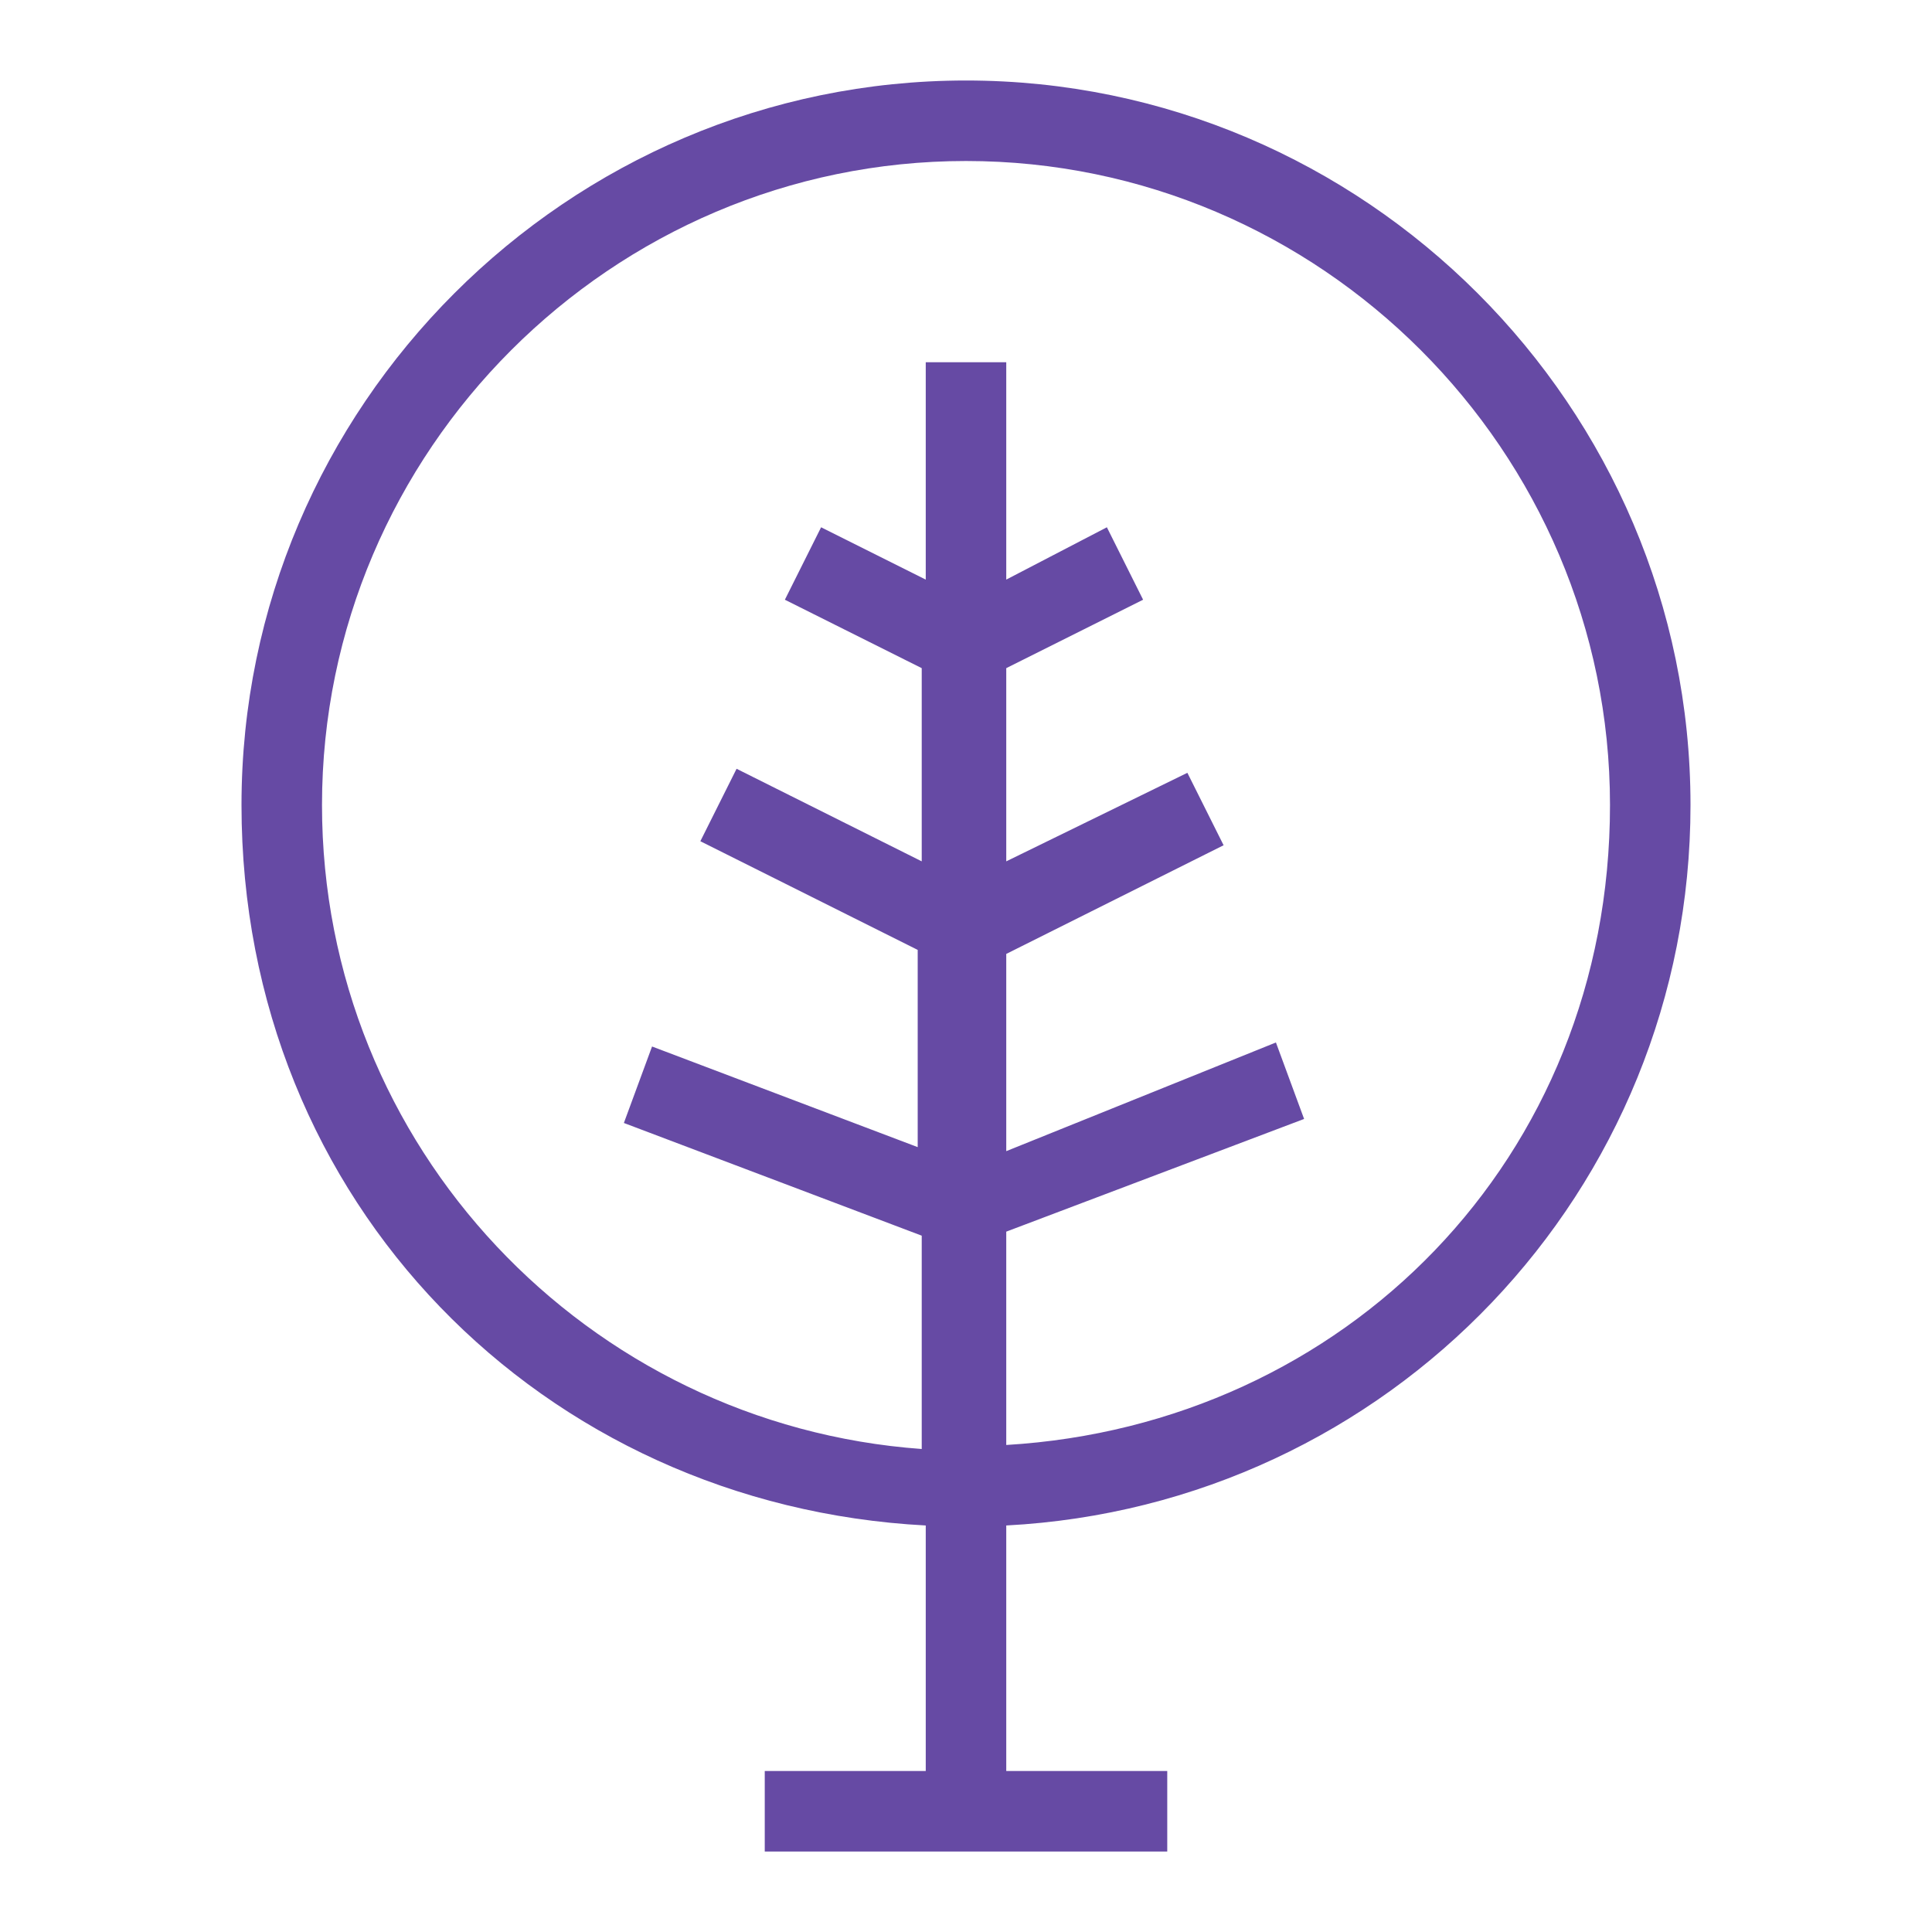 <?xml version="1.0" encoding="UTF-8"?>
<svg id="Layer_1" xmlns="http://www.w3.org/2000/svg" version="1.1" viewBox="0 0 48 48" width="64" height="64">
  <!-- Generator: Adobe Illustrator 29.0.1, SVG Export Plug-In . SVG Version: 2.1.0 Build 192)  -->
  <defs>
    <style>
      .st0 {
        fill: #664aa4;
      }
    </style>
  </defs>
  <g id="Layer_3">
    <path class="st0" d="M42,20c0-9.9-8.1-18-18-18S6,10.1,6,20s7.5,17.4,17,17.9v6.1h-4v2h10v-2h-4v-6.1c9.5-.5,17-8.3,17-17.9ZM8,20c0-8.8,7.2-16,16-16s16,7.2,16,16-6.6,15.4-15,15.9v-5.3l7.4-2.8-.7-1.9-6.7,2.7v-4.9l5.4-2.7-.9-1.8-4.5,2.2v-4.8l3.4-1.7-.9-1.8-2.5,1.3v-5.4h-2v5.4l-2.6-1.3-.9,1.8,3.4,1.7v4.8l-4.6-2.3-.9,1.8,5.4,2.7v4.9l-6.6-2.5-.7,1.9,7.4,2.8v5.3c-8.3-.6-14.9-7.5-14.9-16Z"/>
  </g>
</svg>